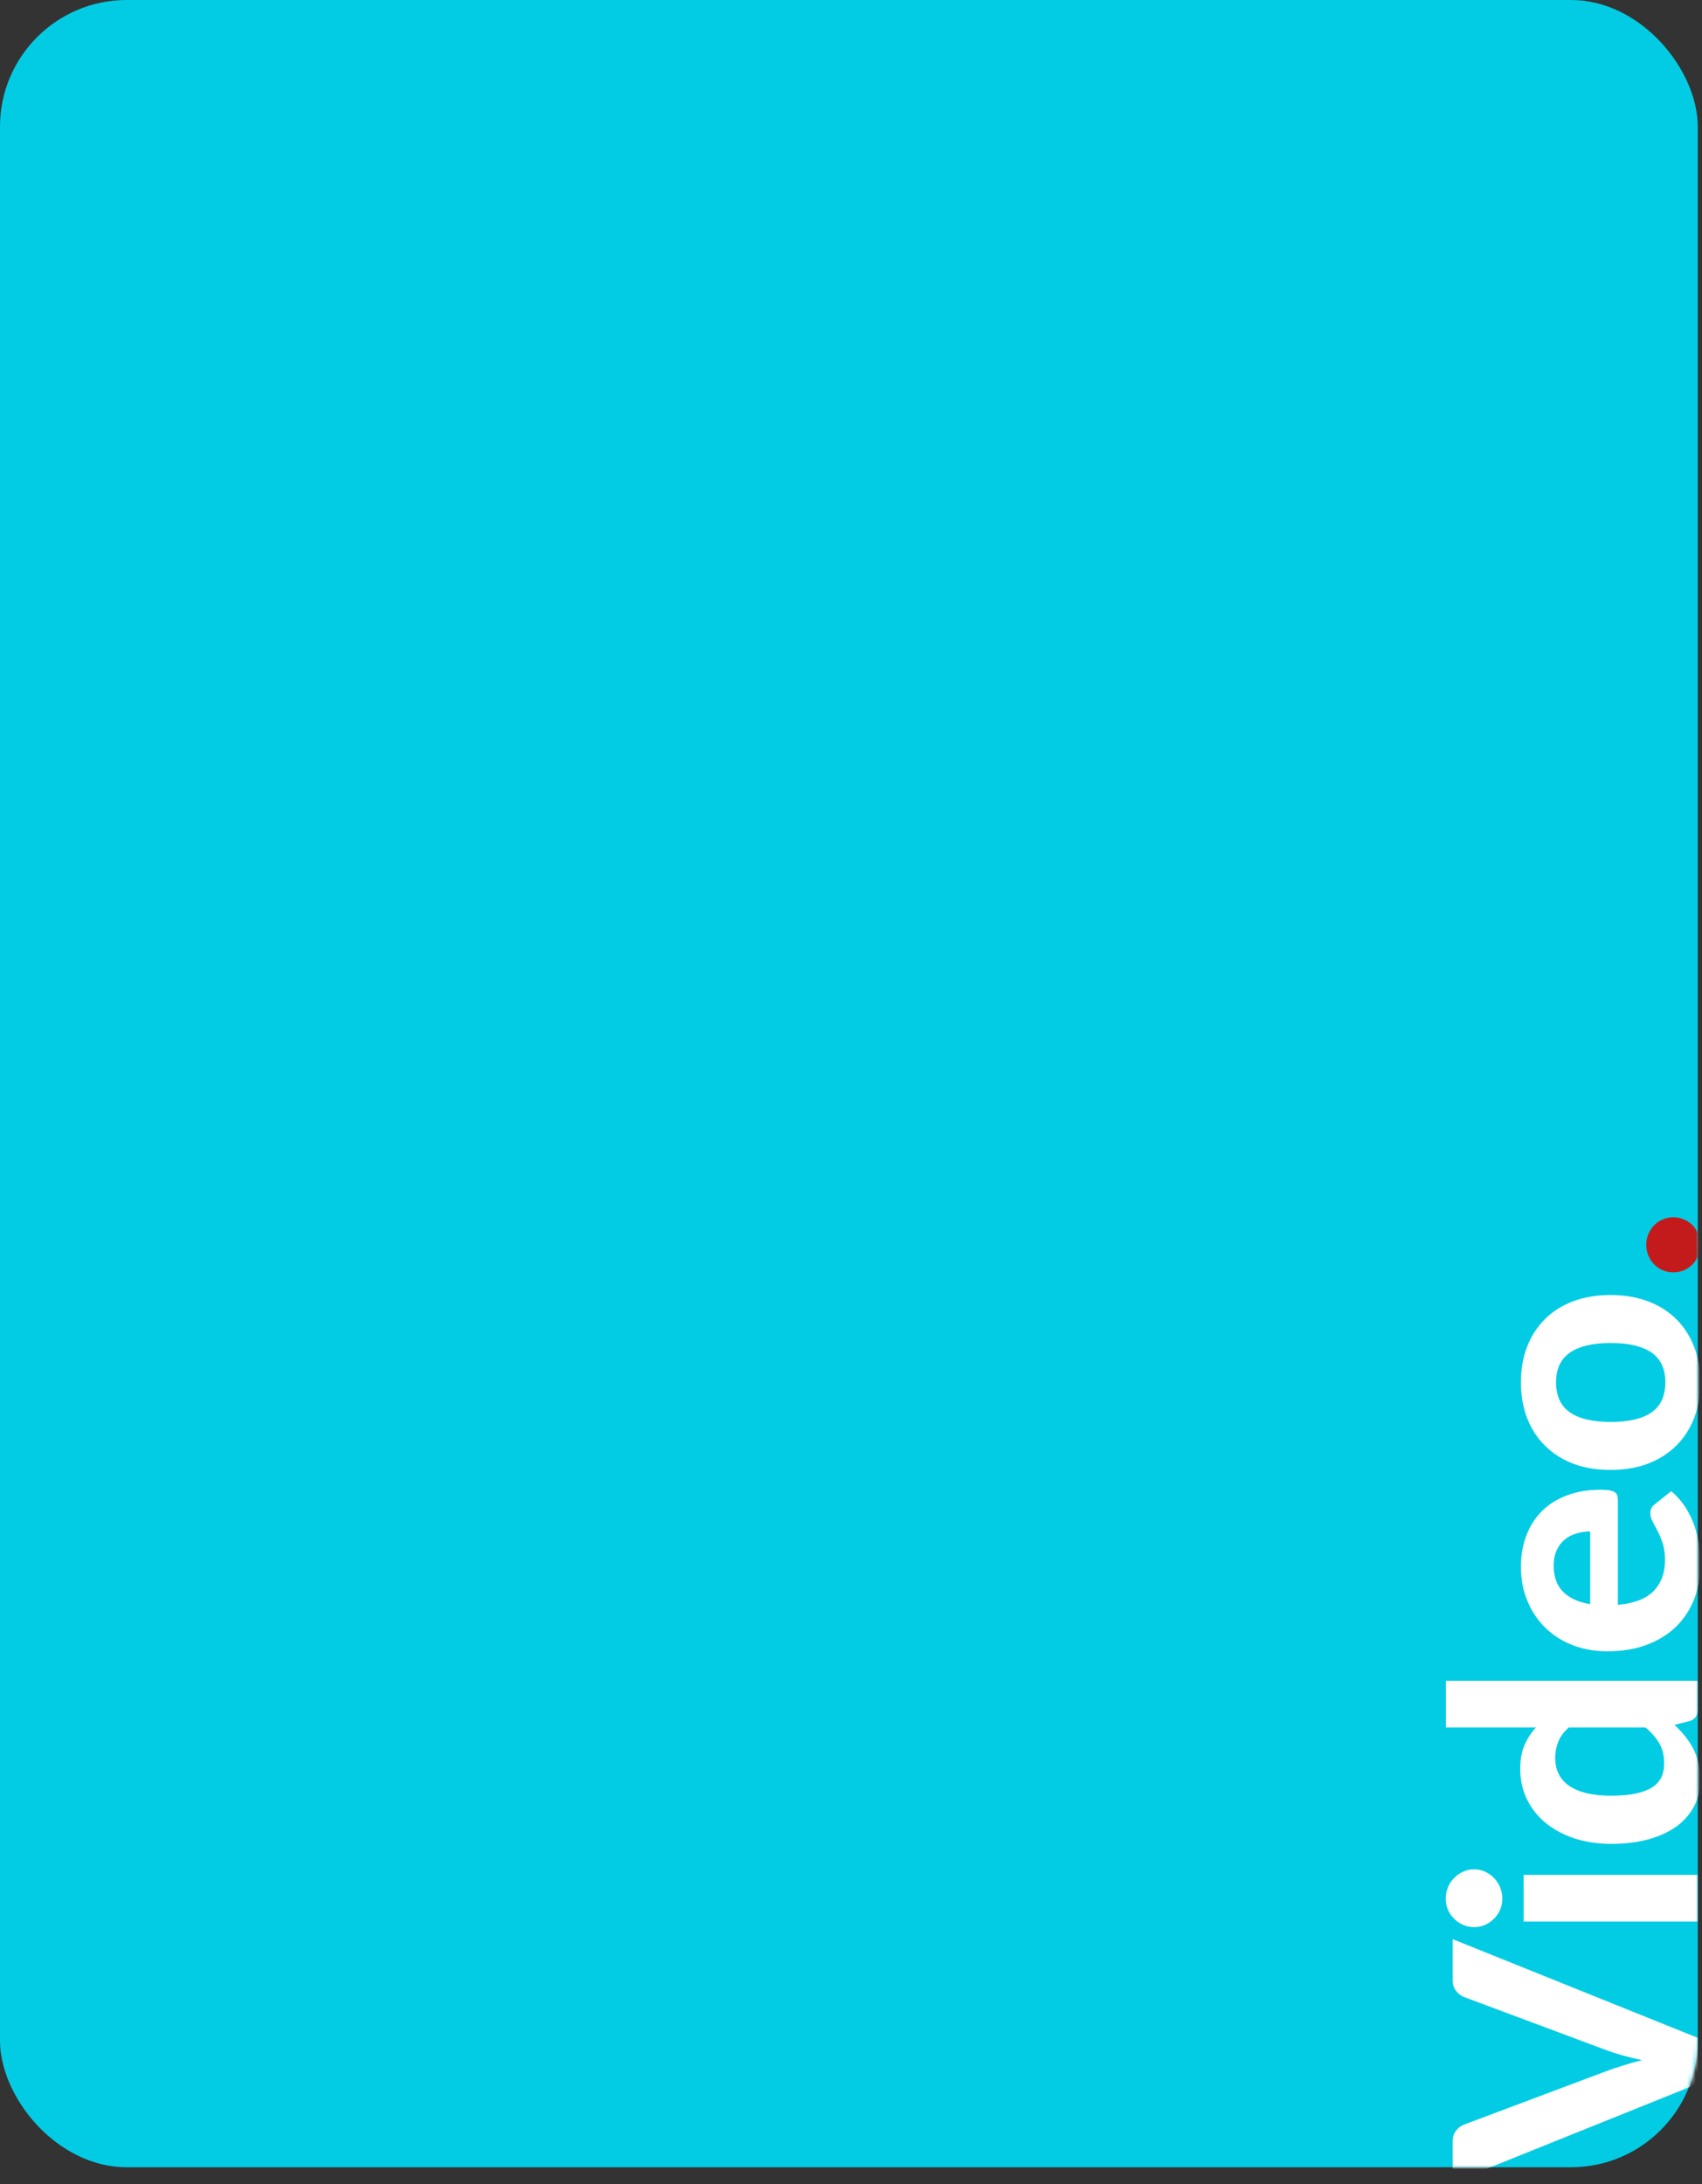 <svg xmlns="http://www.w3.org/2000/svg" width="403" height="517" viewBox="0 0 403 517" fill="none"><rect x="0" y="0" width="403" height="517" fill="#333333" stroke="none"/><rect width="402" height="513" rx="30" fill="#02CCE4"></rect><mask id="mask0_4920_1328" style="mask-type:alpha" maskUnits="userSpaceOnUse" x="0" y="0" width="402" height="513"><rect width="402" height="513" rx="30" fill="#02CCE4"></rect></mask><g mask="url(#mask0_4920_1328)"><path d="M343.96 459.011L402 482.371L402 493.251L343.96 516.611L343.96 506.931C343.96 505.891 344.213 505.051 344.72 504.411C345.2 503.744 345.827 503.251 346.6 502.931L380.04 490.371C381.293 489.891 382.667 489.424 384.16 488.971C385.627 488.491 387.173 488.051 388.8 487.651C387.173 487.304 385.627 486.931 384.16 486.531C382.667 486.104 381.293 485.651 380.04 485.171L346.6 472.691C345.933 472.424 345.333 471.957 344.8 471.291C344.24 470.597 343.96 469.744 343.96 468.731L343.96 459.011ZM360.76 443.799L402 443.799L402 454.839L360.76 454.839L360.76 443.799ZM349.04 442.479C349.973 442.479 350.84 442.665 351.64 443.039C352.44 443.412 353.147 443.919 353.76 444.559C354.373 445.172 354.853 445.905 355.2 446.759C355.547 447.585 355.72 448.479 355.72 449.439C355.72 450.345 355.547 451.212 355.2 452.039C354.853 452.839 354.373 453.545 353.76 454.159C353.147 454.772 352.44 455.265 351.64 455.639C350.84 455.985 349.973 456.159 349.04 456.159C348.107 456.159 347.24 455.985 346.44 455.639C345.613 455.265 344.893 454.772 344.28 454.159C343.667 453.545 343.187 452.839 342.84 452.039C342.493 451.212 342.32 450.345 342.32 449.439C342.32 448.479 342.493 447.585 342.84 446.759C343.187 445.905 343.667 445.172 344.28 444.559C344.893 443.919 345.613 443.412 346.44 443.039C347.24 442.665 348.107 442.479 349.04 442.479ZM371.48 408.897C370.28 409.937 369.44 411.071 368.96 412.297C368.48 413.497 368.24 414.777 368.24 416.137C368.24 417.471 368.493 418.684 369 419.777C369.507 420.871 370.307 421.817 371.4 422.617C372.467 423.391 373.84 423.991 375.52 424.417C377.2 424.844 379.2 425.057 381.52 425.057C383.813 425.057 385.76 424.884 387.36 424.537C388.96 424.191 390.253 423.697 391.24 423.057C392.227 422.391 392.947 421.591 393.4 420.657C393.827 419.724 394.04 418.684 394.04 417.537C394.04 415.591 393.653 413.964 392.88 412.657C392.107 411.324 391.013 410.071 389.6 408.897L371.48 408.897ZM342.36 397.857L402 397.857L402 404.657C402 406.071 401.36 406.977 400.08 407.377L396.48 408.297C397.387 409.124 398.213 410.004 398.96 410.937C399.707 411.844 400.36 412.831 400.92 413.897C401.453 414.964 401.867 416.111 402.16 417.337C402.453 418.564 402.6 419.897 402.6 421.337C402.6 423.551 402.133 425.577 401.2 427.417C400.267 429.257 398.907 430.857 397.12 432.217C395.307 433.551 393.093 434.591 390.48 435.337C387.867 436.084 384.88 436.457 381.52 436.457C378.453 436.457 375.6 436.044 372.96 435.217C370.32 434.364 368.04 433.164 366.12 431.617C364.2 430.071 362.693 428.204 361.6 426.017C360.507 423.831 359.96 421.404 359.96 418.737C359.96 416.497 360.293 414.617 360.96 413.097C361.627 411.551 362.533 410.151 363.68 408.897L342.36 408.897L342.36 397.857ZM376.52 362.514C375.373 362.514 374.28 362.674 373.24 362.994C372.2 363.288 371.28 363.768 370.48 364.434C369.68 365.101 369.053 365.941 368.6 366.954C368.12 367.968 367.88 369.181 367.88 370.594C367.88 373.234 368.627 375.301 370.12 376.794C371.613 378.288 373.747 379.261 376.52 379.714L376.52 362.514ZM383.08 379.874C386.947 379.528 389.773 378.434 391.56 376.594C393.347 374.728 394.24 372.301 394.24 369.314C394.24 367.794 394.067 366.488 393.72 365.394C393.347 364.274 392.947 363.301 392.52 362.474C392.067 361.621 391.667 360.861 391.32 360.194C390.947 359.501 390.76 358.821 390.76 358.154C390.76 357.301 391.08 356.634 391.72 356.154L395.72 352.954C397.08 354.128 398.213 355.421 399.12 356.834C400 358.248 400.707 359.714 401.24 361.234C401.747 362.754 402.093 364.288 402.28 365.834C402.493 367.381 402.6 368.874 402.6 370.314C402.6 373.194 402.133 375.888 401.2 378.394C400.24 380.874 398.84 383.048 397 384.914C395.133 386.754 392.827 388.208 390.08 389.274C387.333 390.341 384.147 390.874 380.52 390.874C377.72 390.874 375.08 390.421 372.6 389.514C370.12 388.581 367.96 387.248 366.12 385.514C364.28 383.781 362.827 381.674 361.76 379.194C360.667 376.714 360.12 373.914 360.12 370.794C360.12 368.154 360.547 365.728 361.4 363.514C362.227 361.274 363.44 359.354 365.04 357.754C366.64 356.128 368.613 354.874 370.96 353.994C373.28 353.088 375.933 352.634 378.92 352.634C379.747 352.634 380.427 352.674 380.96 352.754C381.493 352.834 381.92 352.968 382.24 353.154C382.56 353.341 382.787 353.594 382.92 353.914C383.027 354.234 383.08 354.648 383.08 355.154L383.08 379.874ZM360.12 327.184C360.12 324.09 360.613 321.277 361.6 318.744C362.587 316.21 364 314.037 365.84 312.224C367.653 310.41 369.867 309.01 372.48 308.024C375.093 307.037 378.04 306.544 381.32 306.544C384.6 306.544 387.56 307.037 390.2 308.024C392.813 309.01 395.04 310.41 396.88 312.224C398.72 314.037 400.133 316.21 401.12 318.744C402.107 321.277 402.6 324.09 402.6 327.184C402.6 330.304 402.107 333.144 401.12 335.704C400.133 338.237 398.72 340.41 396.88 342.224C395.04 344.037 392.813 345.45 390.2 346.464C387.56 347.45 384.6 347.944 381.32 347.944C378.04 347.944 375.093 347.45 372.48 346.464C369.867 345.45 367.653 344.037 365.84 342.224C364 340.41 362.587 338.237 361.6 335.704C360.613 333.144 360.12 330.304 360.12 327.184ZM394.32 327.184C394.32 324.037 393.24 321.704 391.08 320.184C388.893 318.664 385.653 317.904 381.36 317.904C377.093 317.904 373.88 318.664 371.72 320.184C369.533 321.704 368.44 324.037 368.44 327.184C368.44 330.41 369.533 332.784 371.72 334.304C373.88 335.824 377.093 336.584 381.36 336.584C385.653 336.584 388.893 335.824 391.08 334.304C393.24 332.784 394.32 330.41 394.32 327.184Z" fill="white"></path><path d="M396.2 301.172C395.32 301.172 394.493 301.012 393.72 300.692C392.92 300.345 392.24 299.879 391.68 299.292C391.093 298.705 390.64 298.025 390.32 297.252C389.973 296.452 389.8 295.585 389.8 294.652C389.8 293.745 389.973 292.892 390.32 292.092C390.64 291.292 391.093 290.599 391.68 290.012C392.24 289.425 392.92 288.972 393.72 288.652C394.493 288.305 395.32 288.132 396.2 288.132C397.107 288.132 397.947 288.305 398.72 288.652C399.493 288.972 400.173 289.425 400.76 290.012C401.32 290.599 401.76 291.292 402.08 292.092C402.4 292.892 402.56 293.745 402.56 294.652C402.56 295.585 402.4 296.452 402.08 297.252C401.76 298.025 401.32 298.705 400.76 299.292C400.173 299.879 399.493 300.345 398.72 300.692C397.947 301.012 397.107 301.172 396.2 301.172Z" fill="#C31B1B"></path></g></svg>